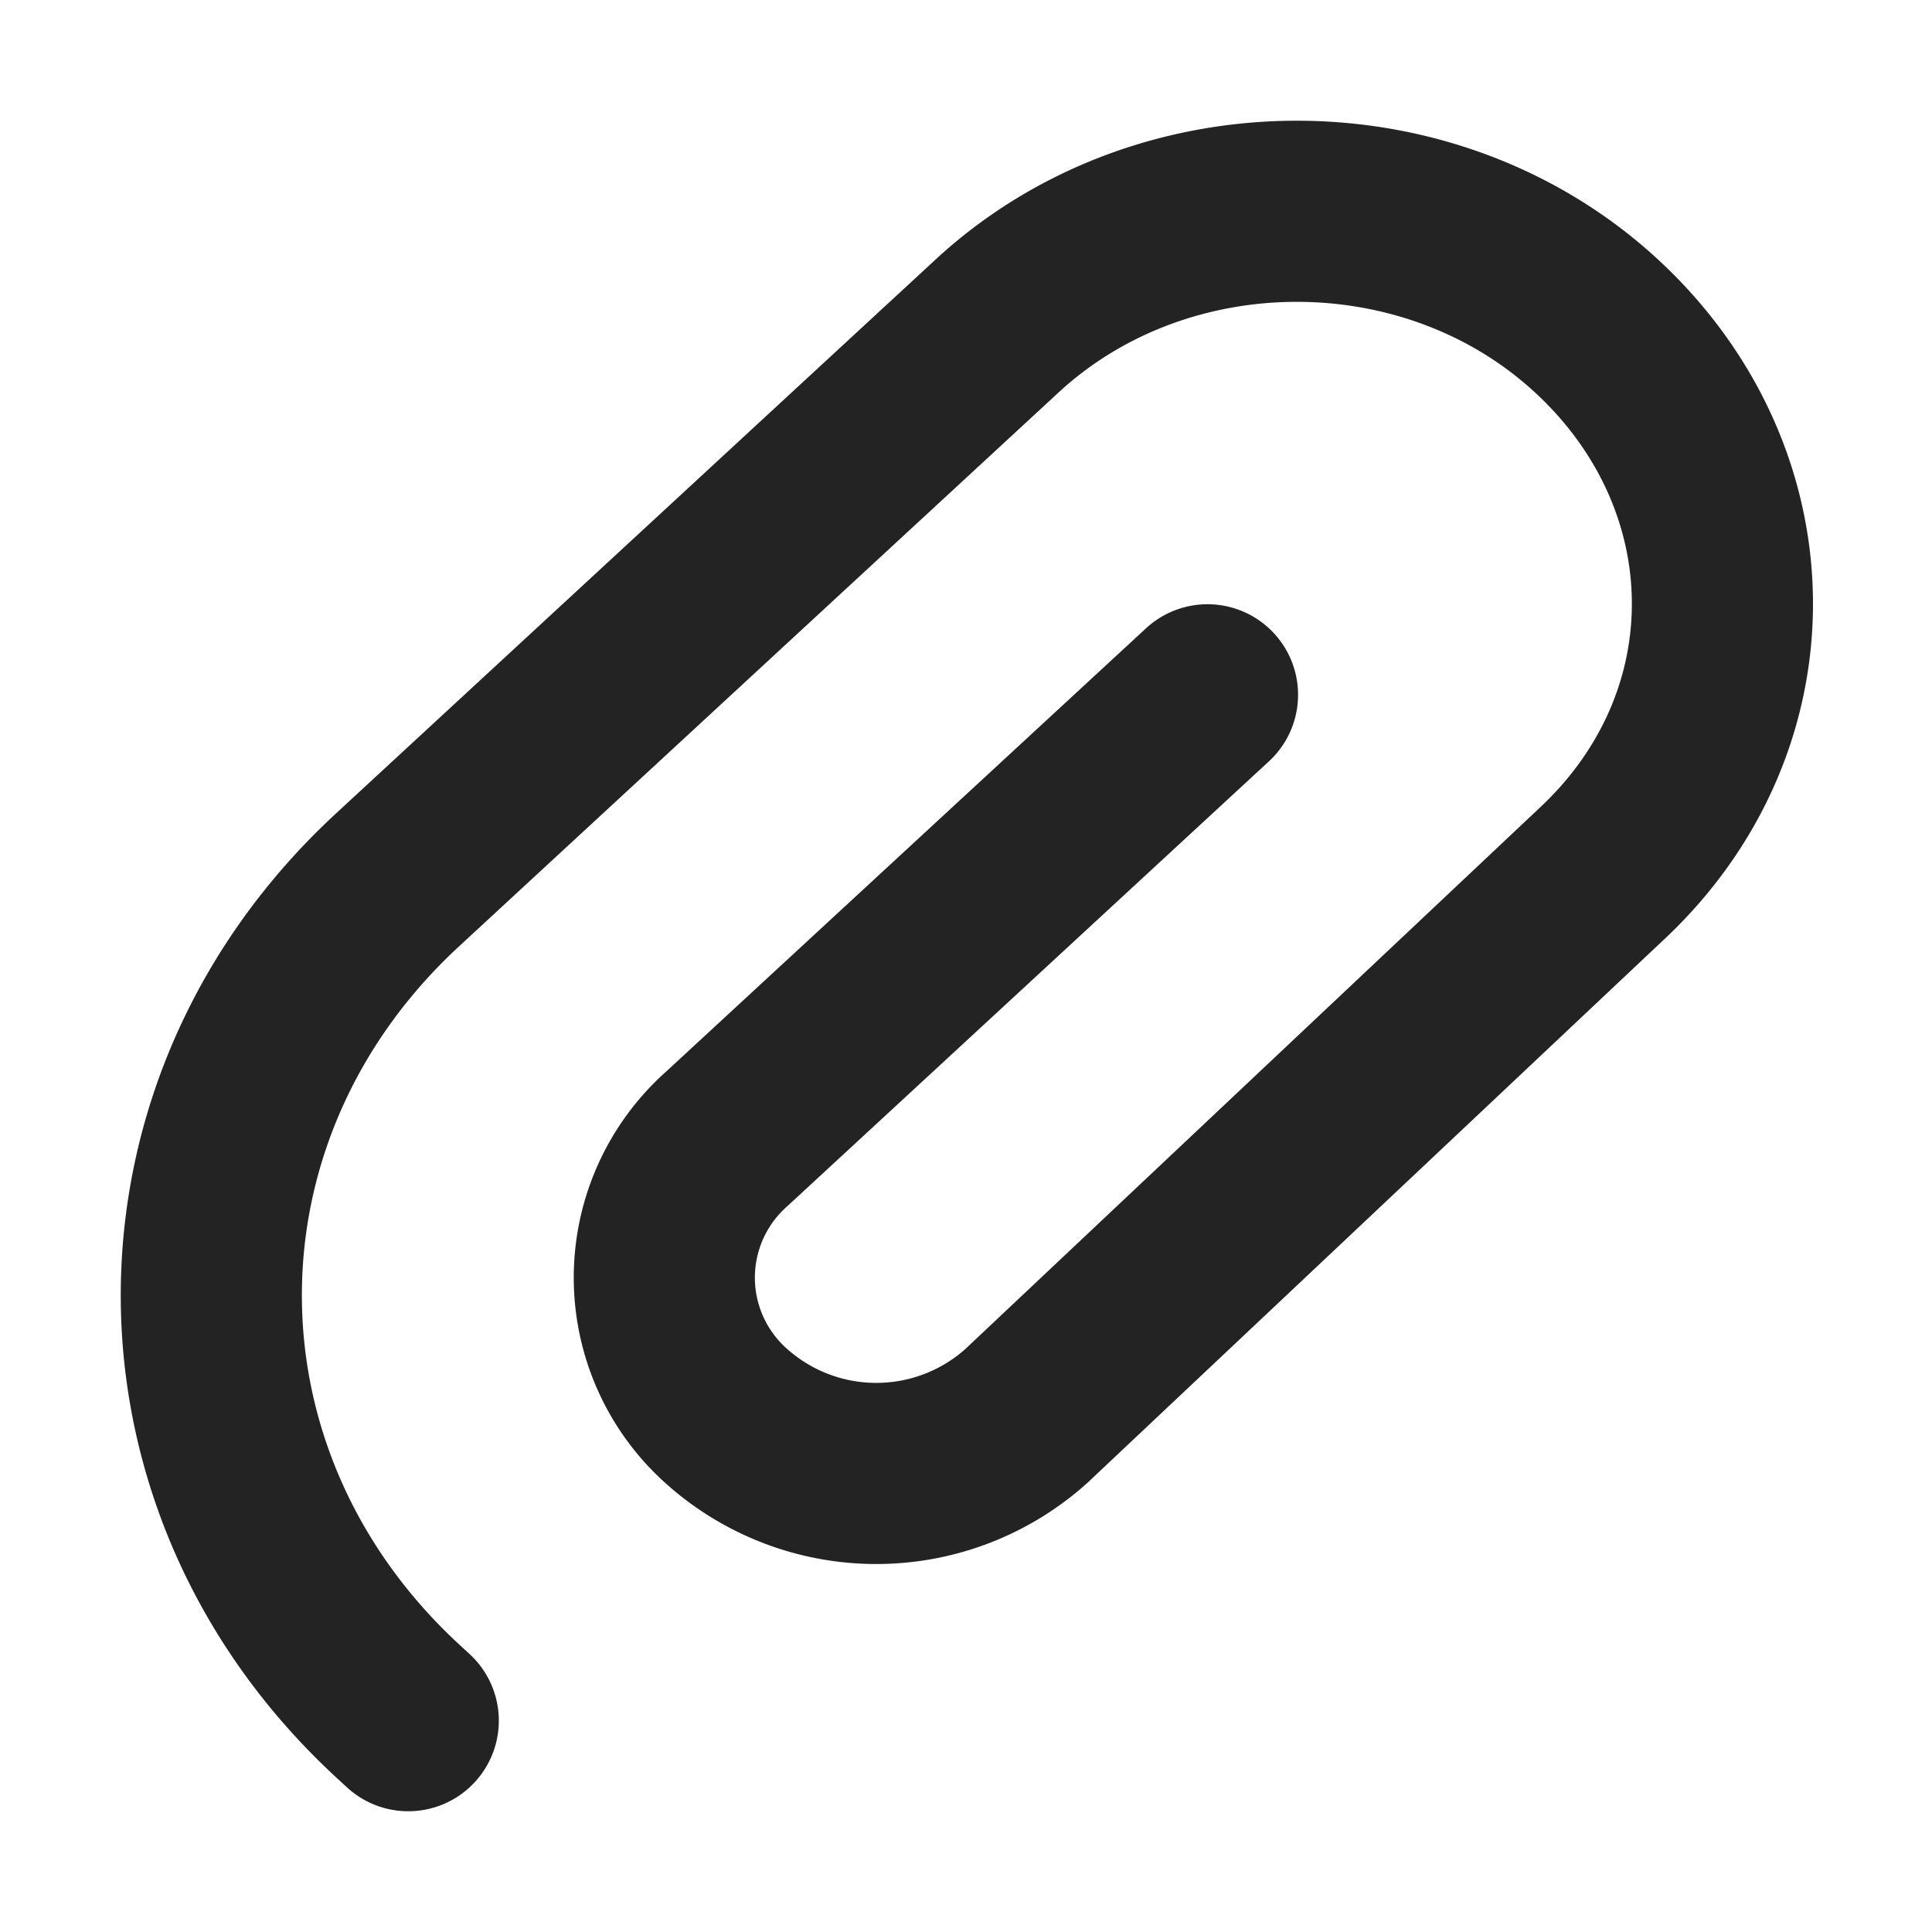 <svg xmlns="http://www.w3.org/2000/svg" fill="none" viewBox="0 0 16 16" width="352" height="352" x="80" y="80" alignment-baseline="middle" style="color: rgb(35, 35, 35);"><path stroke="currentColor" stroke-linecap="round" stroke-linejoin="round" stroke-width="1.5" d="m10 5.754-3.984 3.68a1.536 1.536 0 0 0 0 2.294 1.86 1.86 0 0 0 2.482 0L13.25 7.25c1.371-1.267 1.343-3.283-.028-4.55s-3.594-1.267-4.965 0L3.292 7.287c-2.056 1.9-2.056 4.981 0 6.881l.089.082"></path>
</svg>